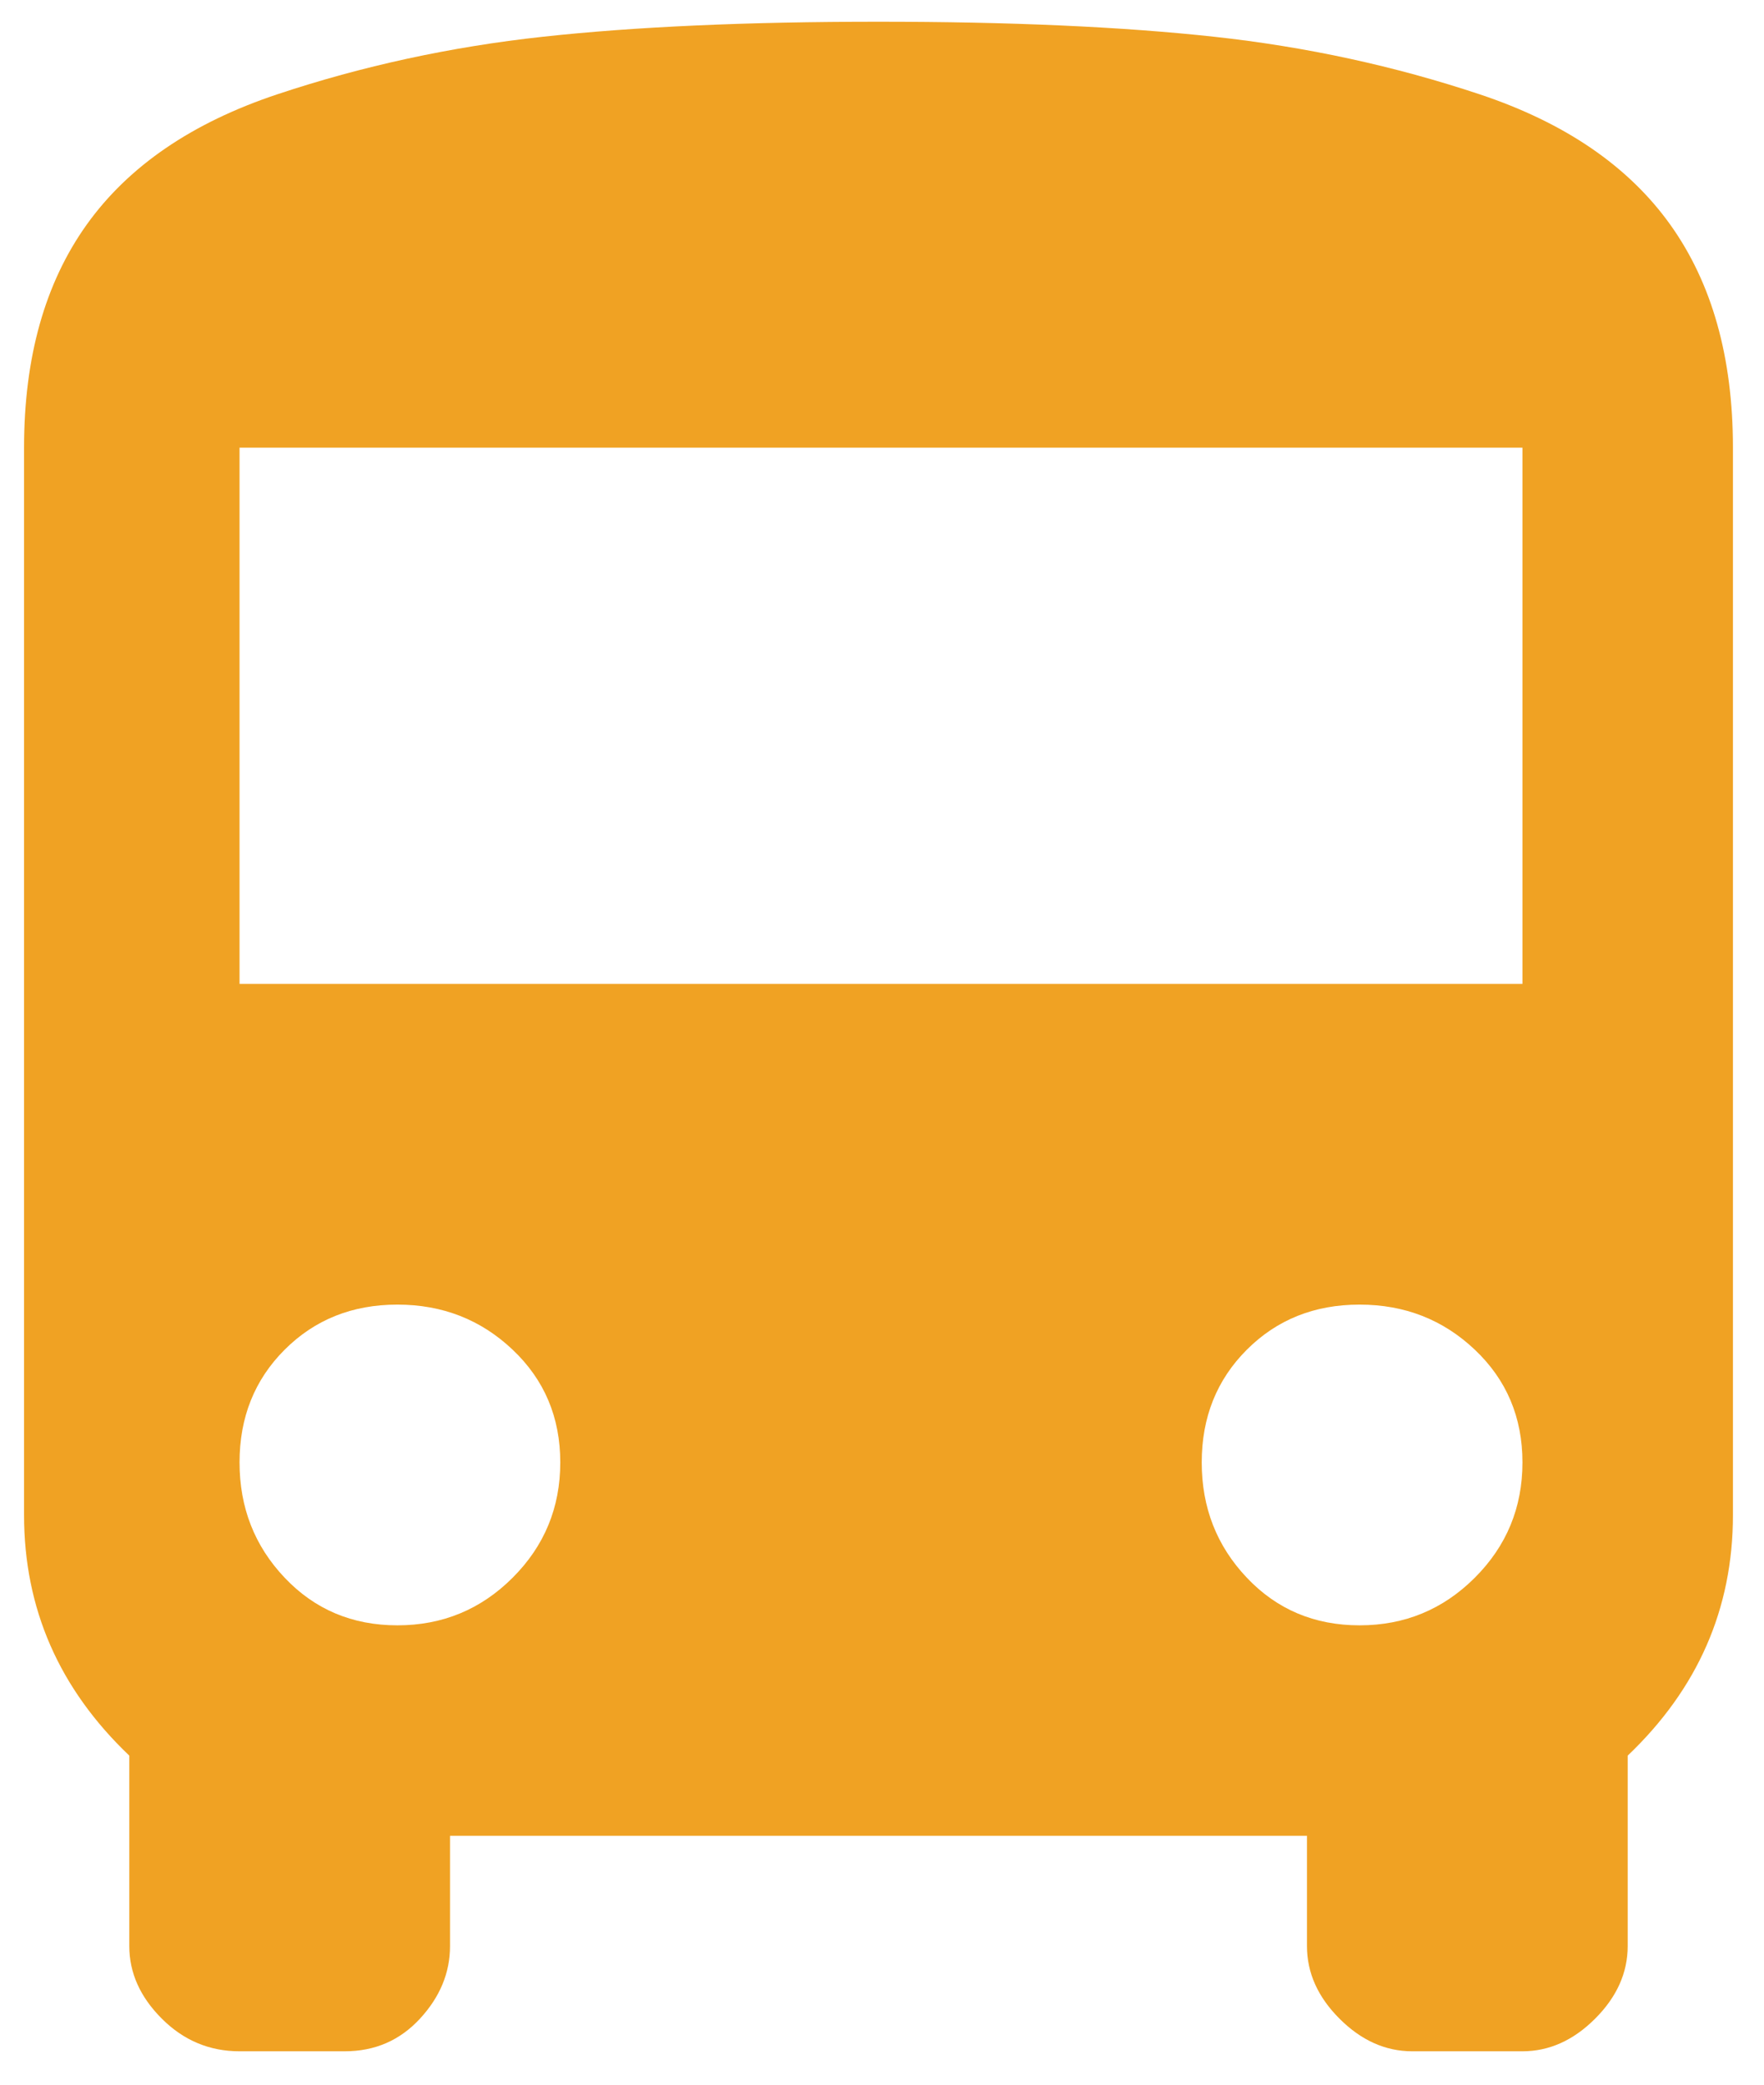 <?xml version="1.0" encoding="UTF-8"?> <svg xmlns="http://www.w3.org/2000/svg" width="44" height="52" viewBox="0 0 44 52" fill="none"><path d="M0.6 37.792V11.167C0.6 8.917 1.12 7.063 2.162 5.604C3.204 4.146 4.787 3.063 6.912 2.354C9.037 1.646 11.245 1.167 13.537 0.917C15.829 0.667 18.62 0.542 21.912 0.542C25.204 0.542 27.995 0.667 30.287 0.917C32.579 1.167 34.787 1.646 36.912 2.354C39.037 3.063 40.62 4.146 41.662 5.604C42.704 7.063 43.225 8.917 43.225 11.167V37.792C43.225 40.125 42.35 42.125 40.6 43.792V48.542C40.6 49.208 40.329 49.813 39.787 50.354C39.245 50.896 38.641 51.167 37.975 51.167H35.225C34.558 51.167 33.954 50.896 33.412 50.354C32.87 49.813 32.6 49.208 32.6 48.542V45.792H11.225V48.542C11.225 49.208 10.975 49.813 10.475 50.354C9.975 50.896 9.35 51.167 8.6 51.167H5.975C5.225 51.167 4.579 50.896 4.037 50.354C3.495 49.813 3.225 49.208 3.225 48.542V43.792C1.475 42.125 0.6 40.125 0.6 37.792ZM9.912 40.542C11.037 40.542 11.995 40.146 12.787 39.354C13.579 38.563 13.975 37.604 13.975 36.479C13.975 35.354 13.579 34.417 12.787 33.667C11.995 32.917 11.037 32.542 9.912 32.542C8.787 32.542 7.85 32.917 7.1 33.667C6.35 34.417 5.975 35.354 5.975 36.479C5.975 37.604 6.35 38.563 7.1 39.354C7.85 40.146 8.787 40.542 9.912 40.542ZM33.912 40.542C35.037 40.542 35.995 40.146 36.787 39.354C37.579 38.563 37.975 37.604 37.975 36.479C37.975 35.354 37.579 34.417 36.787 33.667C35.995 32.917 35.037 32.542 33.912 32.542C32.787 32.542 31.85 32.917 31.1 33.667C30.35 34.417 29.975 35.354 29.975 36.479C29.975 37.604 30.35 38.563 31.1 39.354C31.85 40.146 32.787 40.542 33.912 40.542ZM37.975 24.542V11.167H5.975V24.542H37.975Z" fill="#F0A223"></path></svg> 